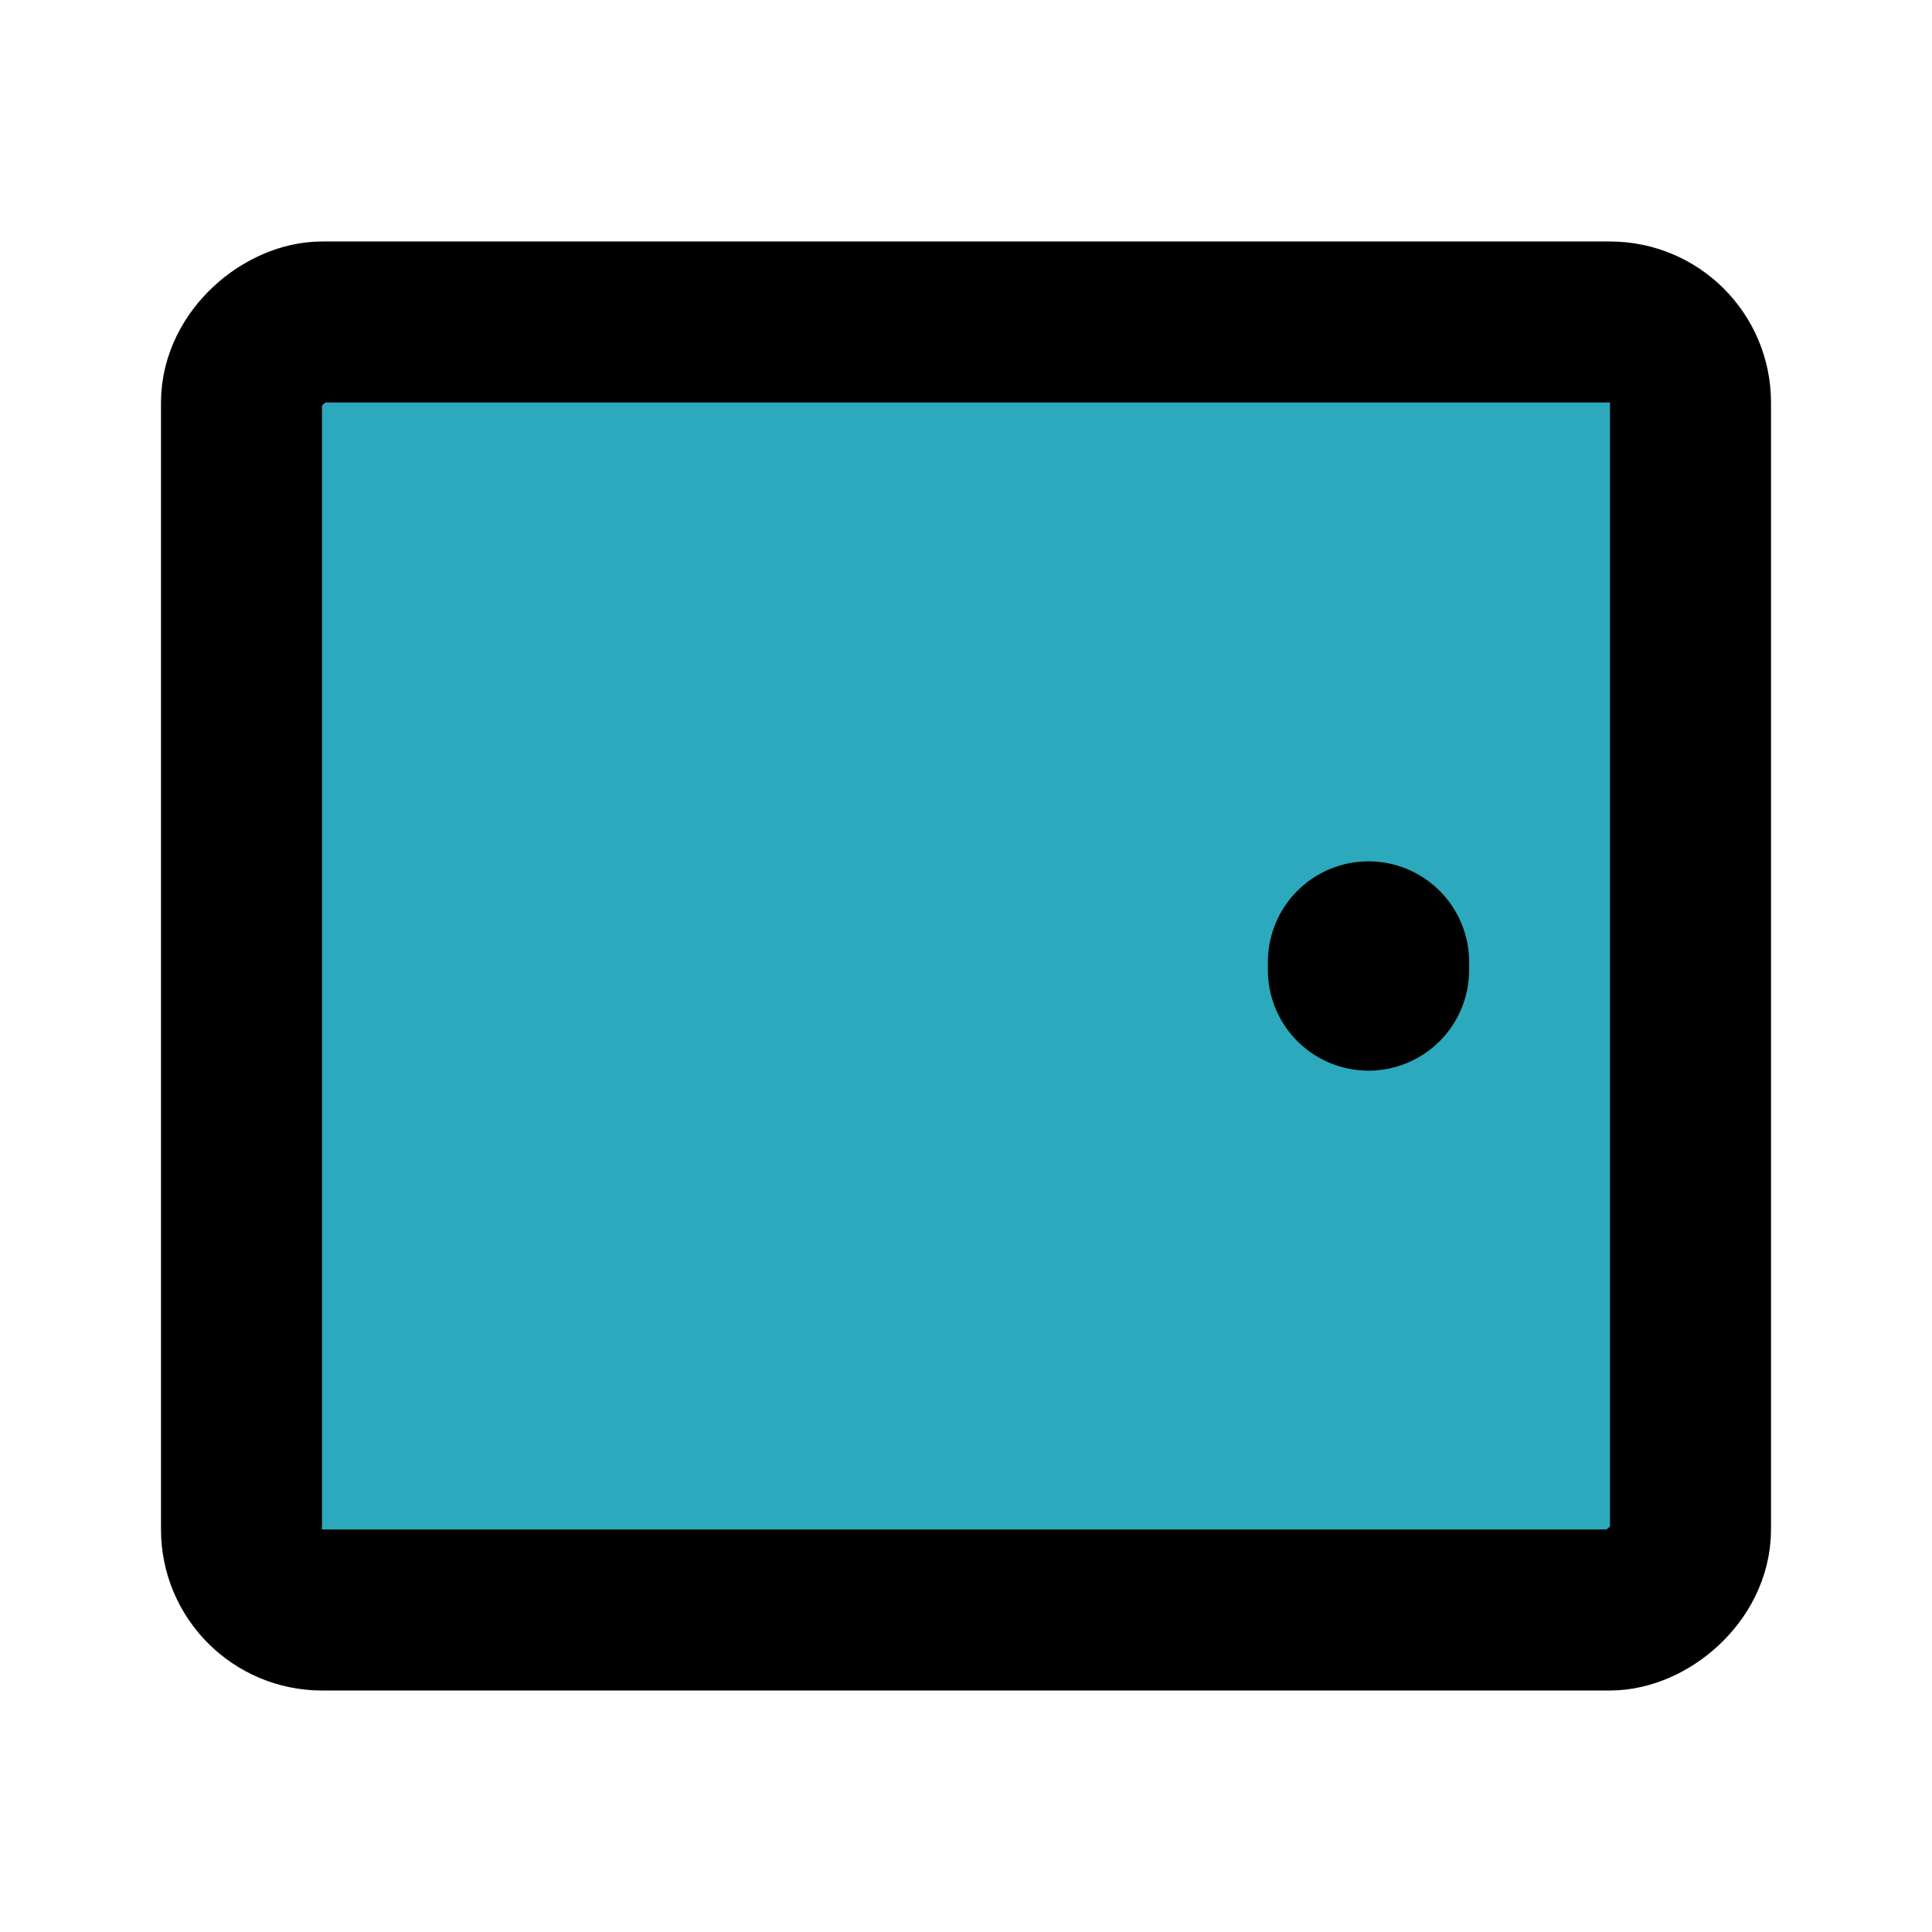 <?xml version="1.0" encoding="utf-8"?>
<svg fill="#000000" width="800px" height="800px" viewBox="0 0 24 24" id="tablet-lanscape-left" data-name="Flat Line" xmlns="http://www.w3.org/2000/svg" class="icon flat-line"><rect id="secondary" x="4" y="3" width="16" height="18" rx="1" transform="translate(24) rotate(90)" style="fill: rgb(44, 169, 188); stroke-width: 2;"></rect><line id="primary-upstroke" x1="17" y1="11.95" x2="17" y2="12.05" style="fill: none; stroke: rgb(0, 0, 0); stroke-linecap: round; stroke-linejoin: round; stroke-width: 2.5;"></line><rect id="primary" x="4" y="3" width="16" height="18" rx="1" transform="translate(24) rotate(90)" style="fill: none; stroke: rgb(0, 0, 0); stroke-linecap: round; stroke-linejoin: round; stroke-width: 2;"></rect></svg>